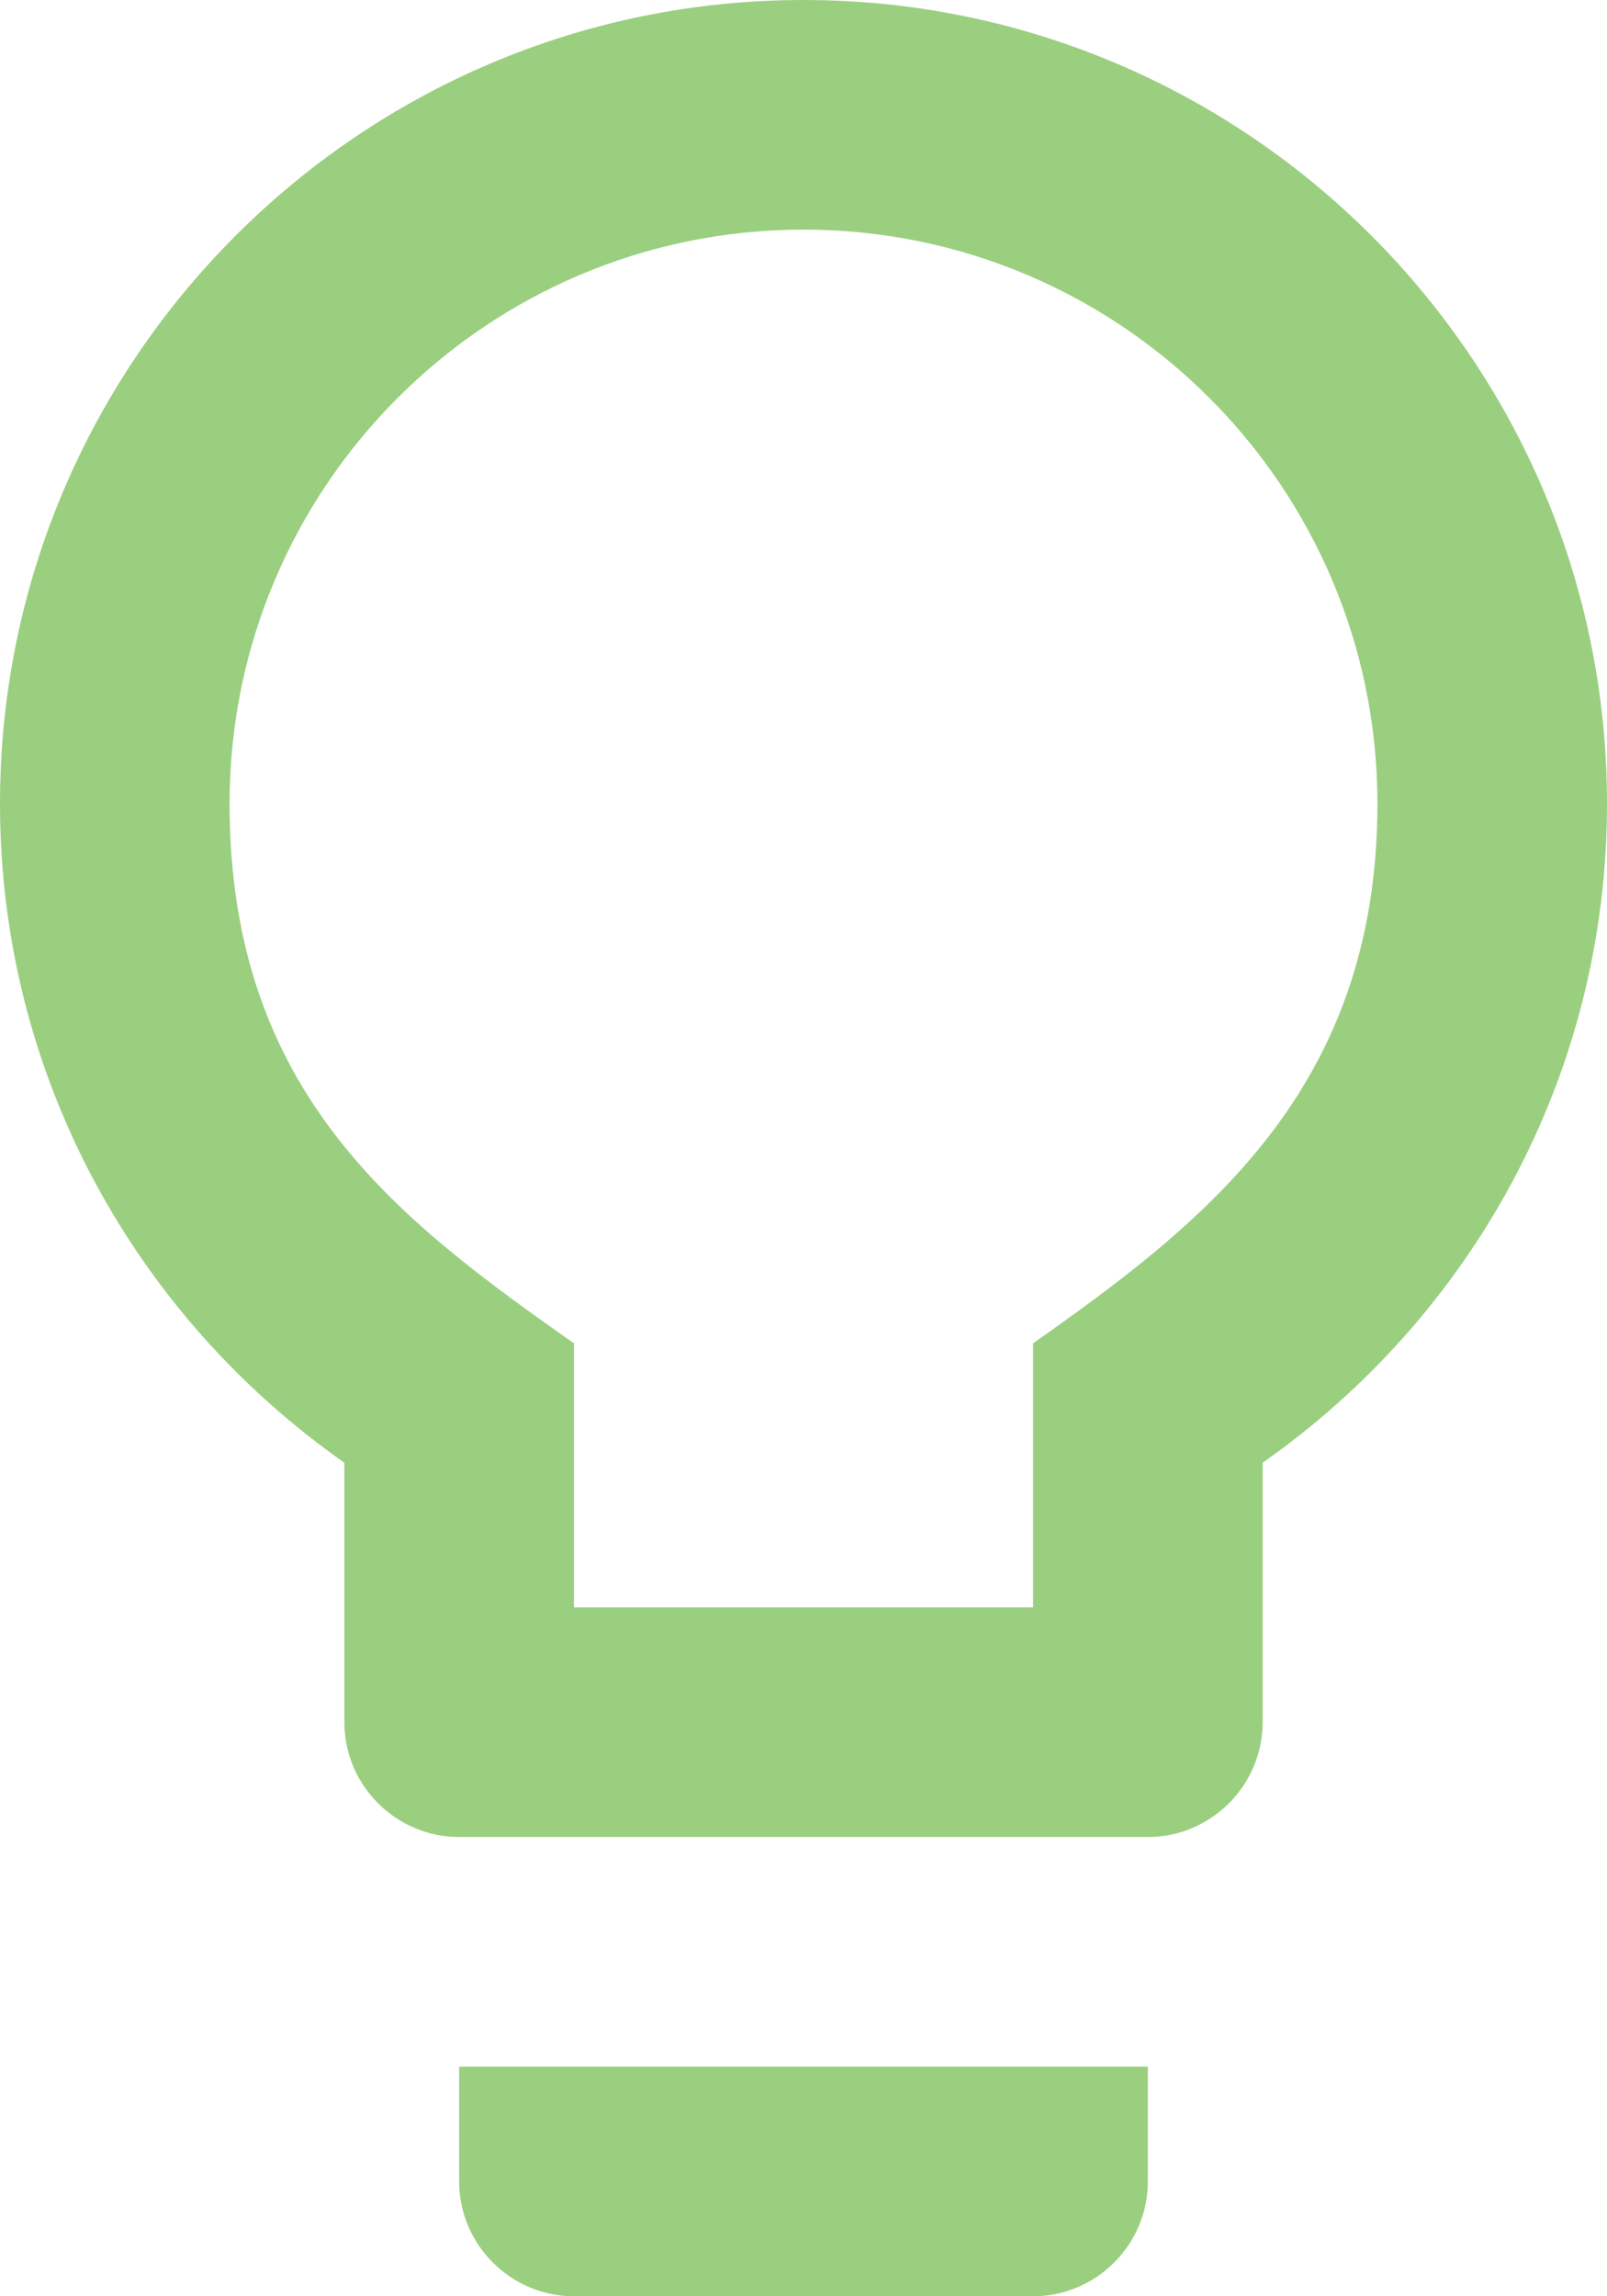 <?xml version="1.0" encoding="utf-8"?>
<svg xmlns="http://www.w3.org/2000/svg" fill="none" height="100%" overflow="visible" preserveAspectRatio="none" style="display: block;" viewBox="0 0 14 20" width="100%">
<g id="Group">
<g id="Group_2">
<g id="Group_3">
<path d="M4 19C4 19.55 4.45 20 5 20H9C9.55 20 10 19.55 10 19V18H4V19ZM7 0C3.14 0 0 3.14 0 7C0 9.38 1.19 11.47 3 12.74V15C3 15.55 3.45 16 4 16H10C10.55 16 11 15.55 11 15V12.74C12.81 11.47 14 9.38 14 7C14 3.14 10.86 0 7 0ZM9 11.7V14H5V11.7C3.48 10.63 2 9.53 2 7C2 4.24 4.24 2 7 2C9.76 2 12 4.24 12 7C12 9.49 10.49 10.65 9 11.7Z" fill="#9BCF80" id="Vector"/>
</g>
</g>
</g>
</svg>